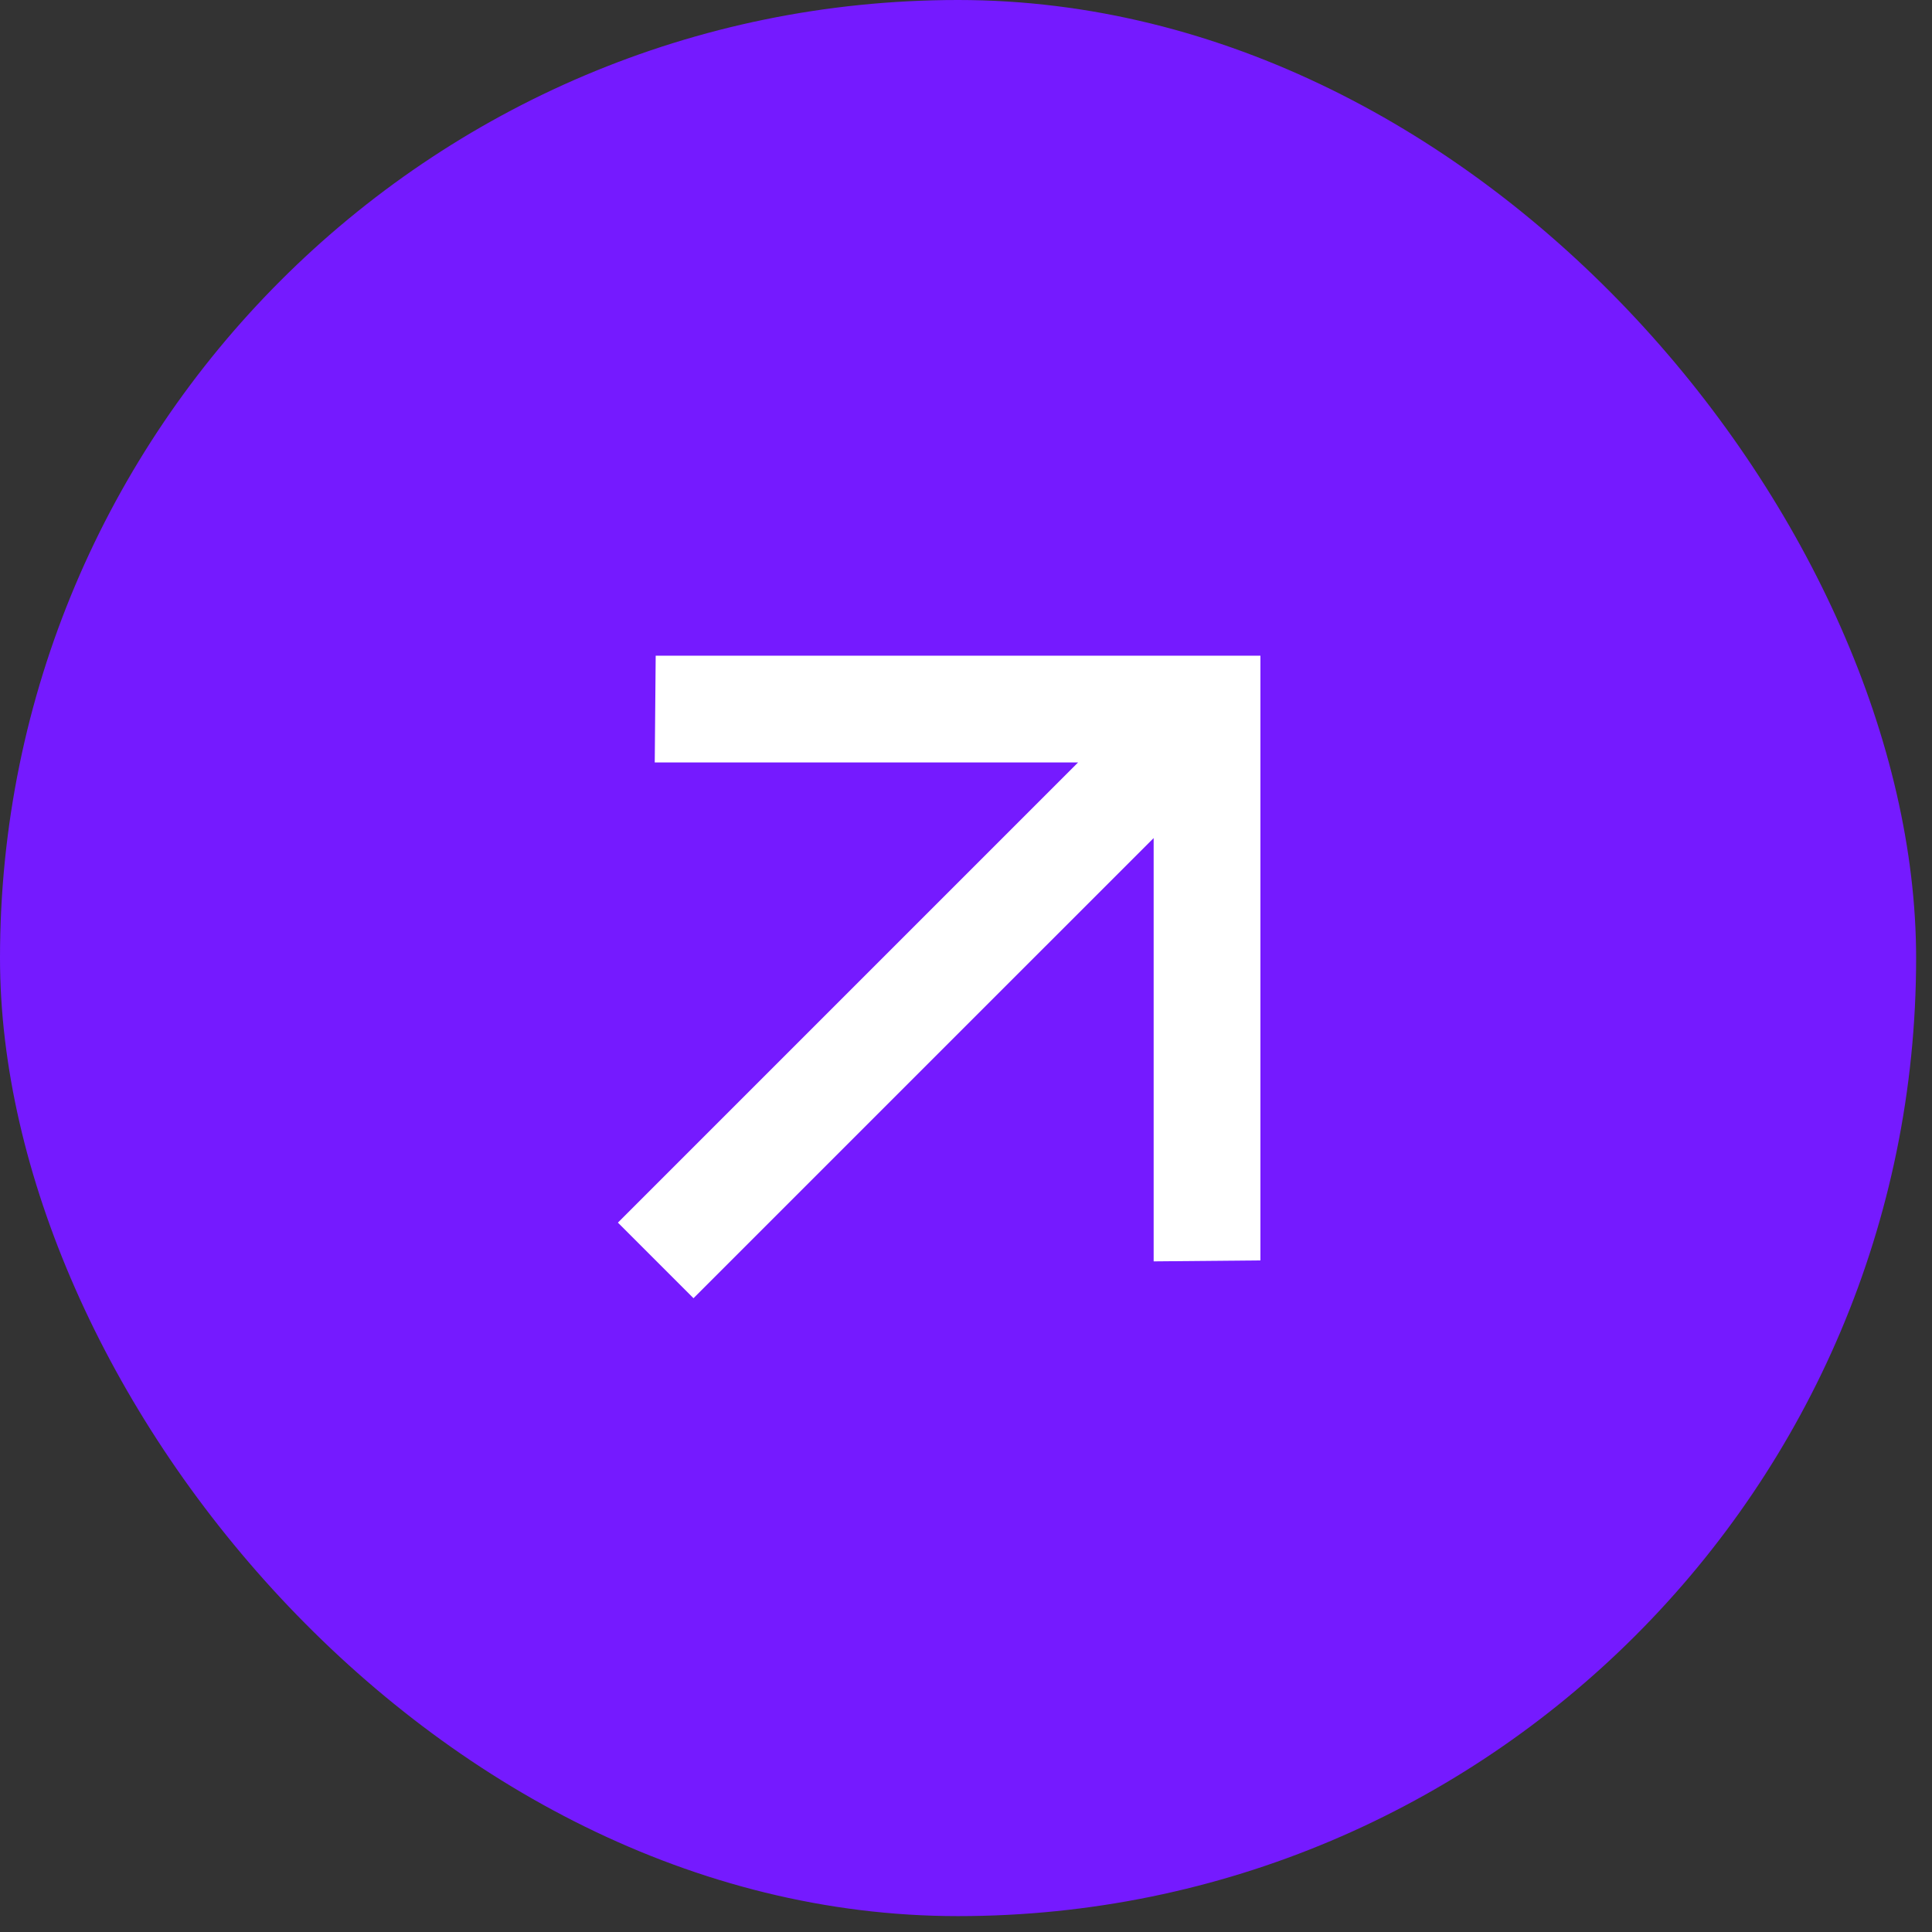 <svg xmlns="http://www.w3.org/2000/svg" width="86" height="86" viewBox="0 0 86 86" fill="none"><rect x="0" y="0" width="86" height="86" fill="#333333" stroke="none"/><rect width="85.293" height="85.293" rx="42.646" fill="#751AFF"></rect><path d="M27.505 54.423L47.988 33.94L29.145 33.94L29.187 29.187H56.106V56.105L51.353 56.148L51.353 37.305L30.87 57.788L27.505 54.423Z" fill="white"></path></svg>